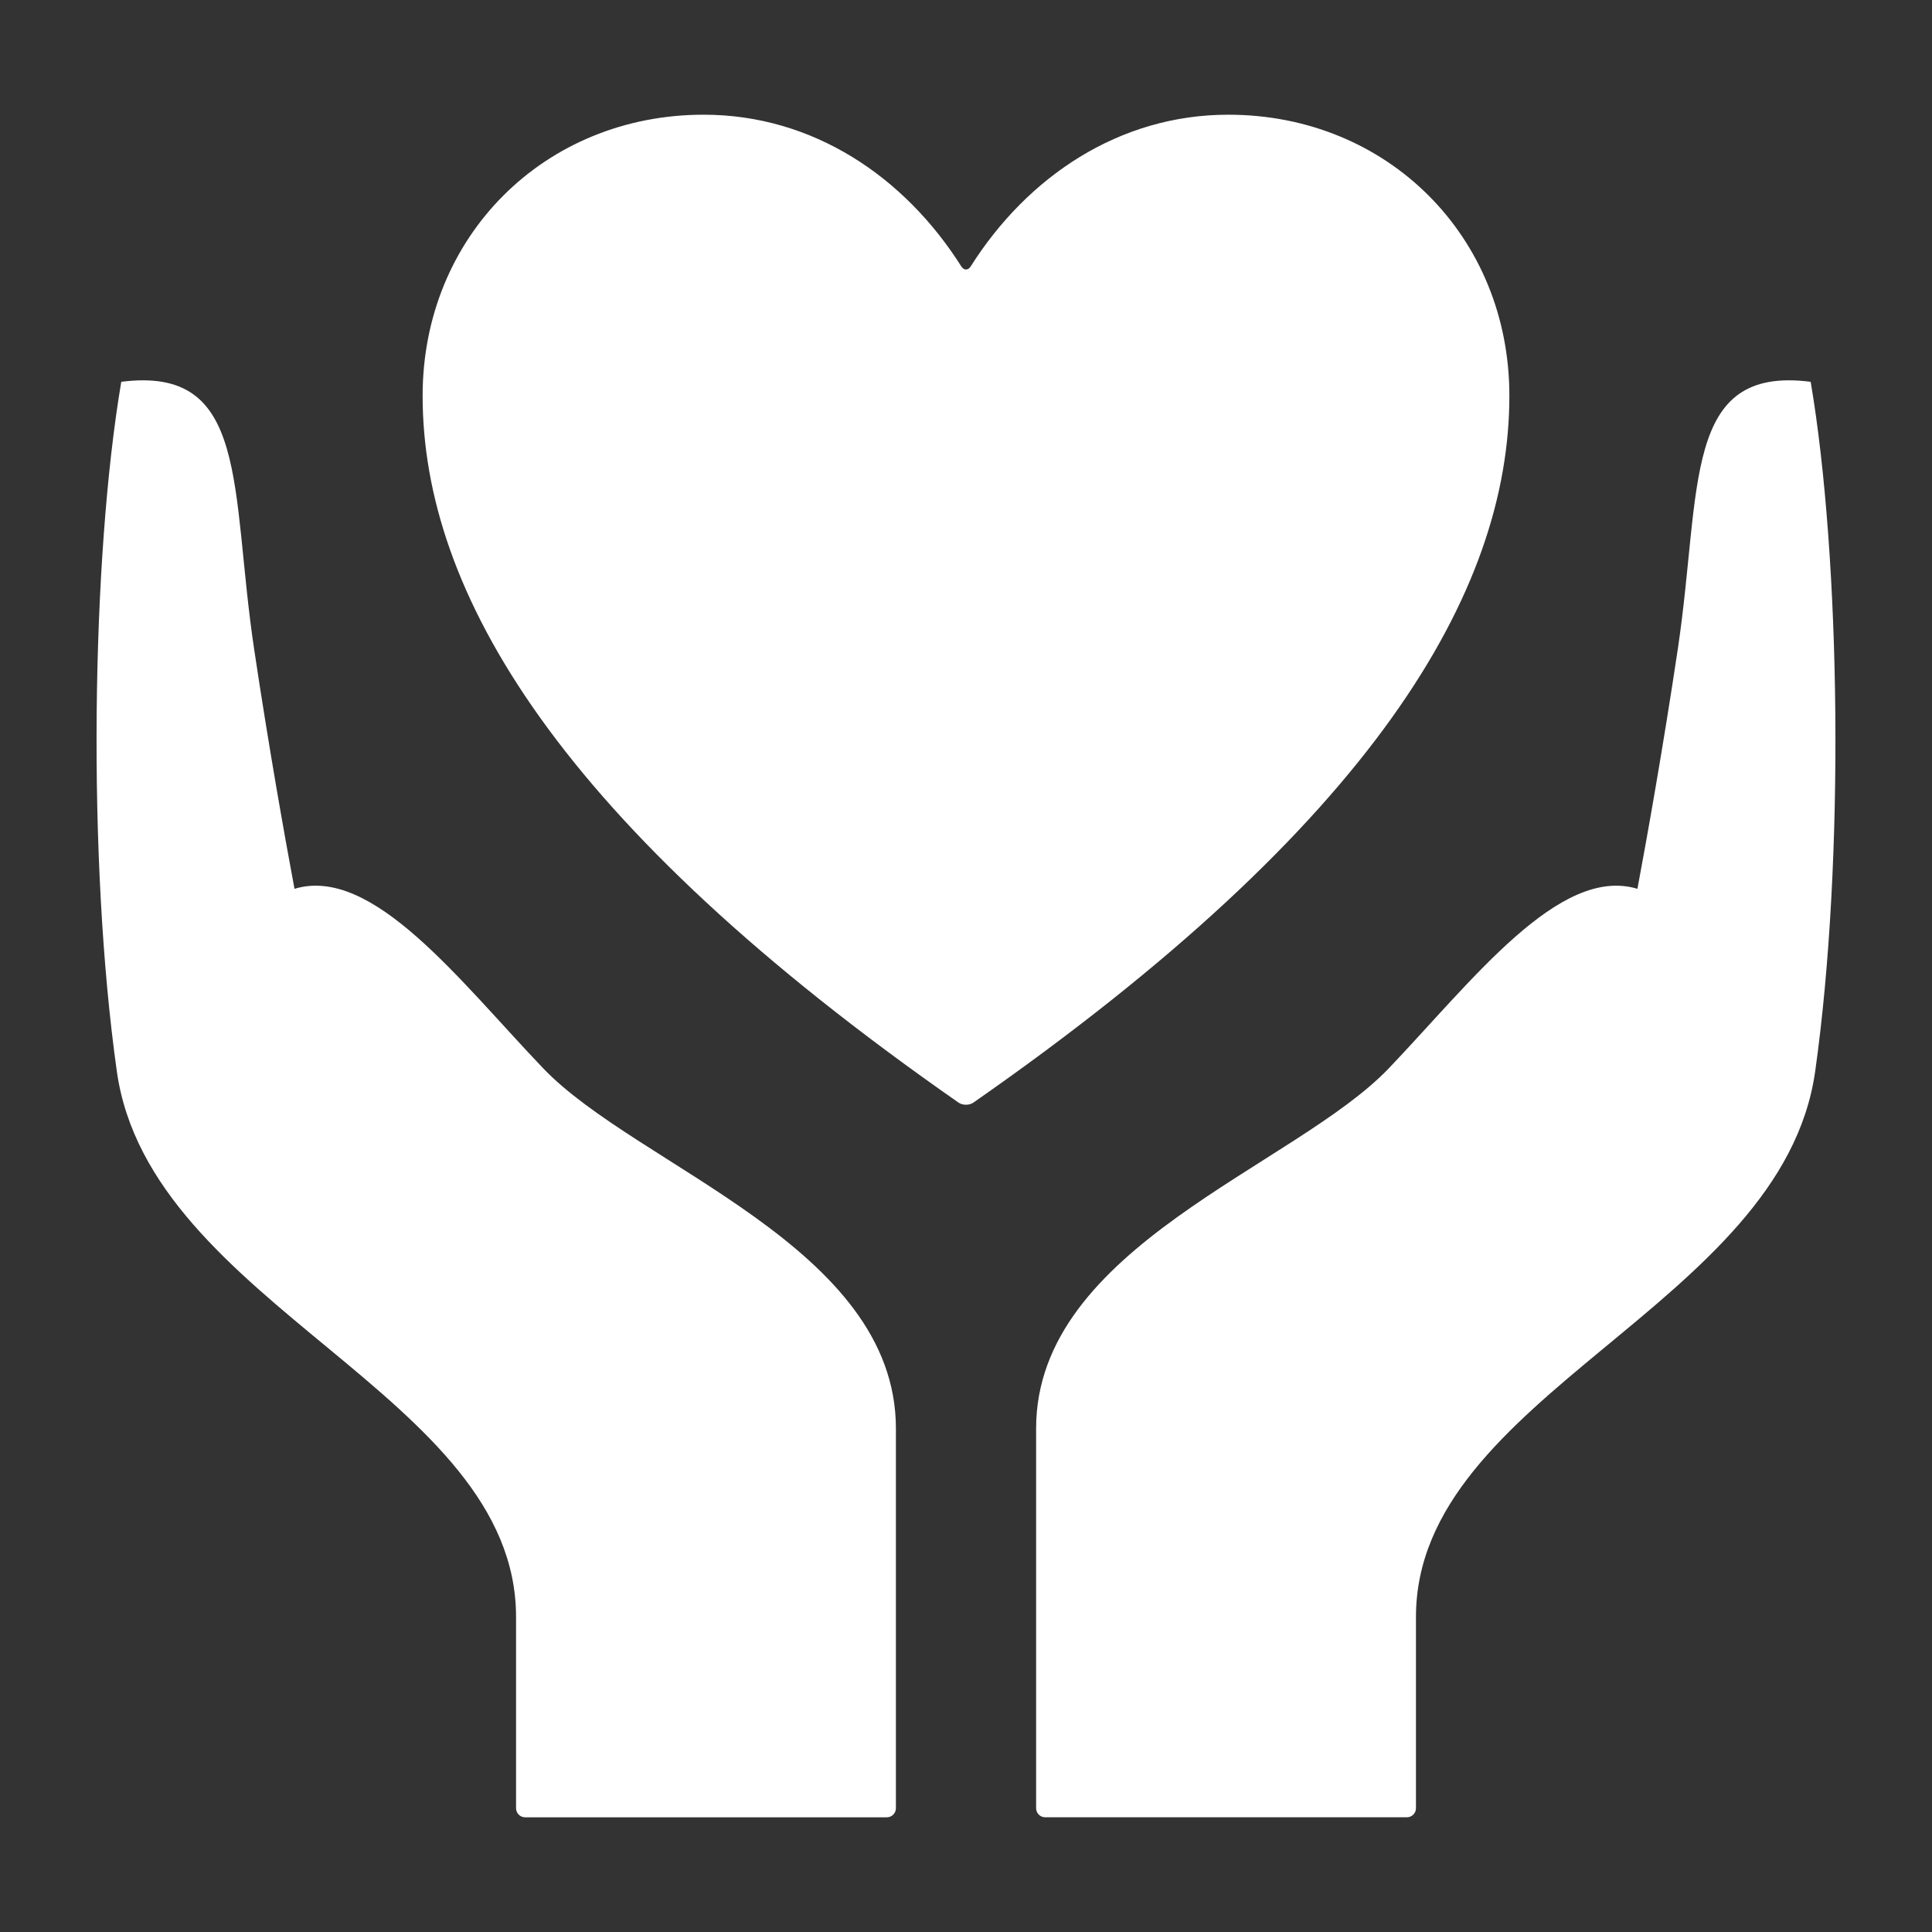 <?xml version="1.0" encoding="UTF-8"?>
<svg fill="#FFFFFF" width="100pt" height="100pt" version="1.1" viewBox="0 0 100 100" xmlns="http://www.w3.org/2000/svg">
 <rect x="0" y="0" width="100" height="100" fill="#333333" stroke="none"/>
 <g>
  <path d="m78.125 20.484c0-8.242-6.305-14.547-14.547-14.547-5.656 0-10.398 3.211-13.332 7.848-0.137 0.219-0.352 0.219-0.492 0-2.934-4.637-7.676-7.848-13.332-7.848-8.246 0-14.547 6.305-14.547 14.547 0 10.16 7.016 22.141 27.738 36.586 0.211 0.148 0.559 0.148 0.77 0 20.727-14.441 27.742-26.426 27.742-36.586z"/>
  <path d="m93.719 19.762c-6.656-0.852-5.637 5.512-6.871 13.797-0.77 5.152-1.586 9.723-2.094 12.441l-0.004 0.004c-4.035-1.219-8.539 4.754-12.855 9.281-4.875 5.109-18.266 9.234-18.266 18.652v19.656c0 0.258 0.211 0.469 0.469 0.469h18.723c0.258 0 0.469-0.211 0.469-0.469v-9.902c0-11.531 18.949-16.074 20.664-28.242 1.539-10.918 1.316-26.555-0.234-35.688z"/>
  <path d="m28.105 55.285c-4.32-4.523-8.82-10.5-12.859-9.281l-0.004-0.004c-0.508-2.723-1.324-7.289-2.094-12.441-1.234-8.289-0.219-14.648-6.871-13.797-1.547 9.133-1.77 24.77-0.23 35.688 1.715 12.168 20.664 16.711 20.664 28.242v9.902c0 0.258 0.211 0.469 0.469 0.469h18.723c0.258 0 0.469-0.211 0.469-0.469v-19.656c0-9.418-13.391-13.543-18.266-18.652z"/>
 </g>
</svg>
